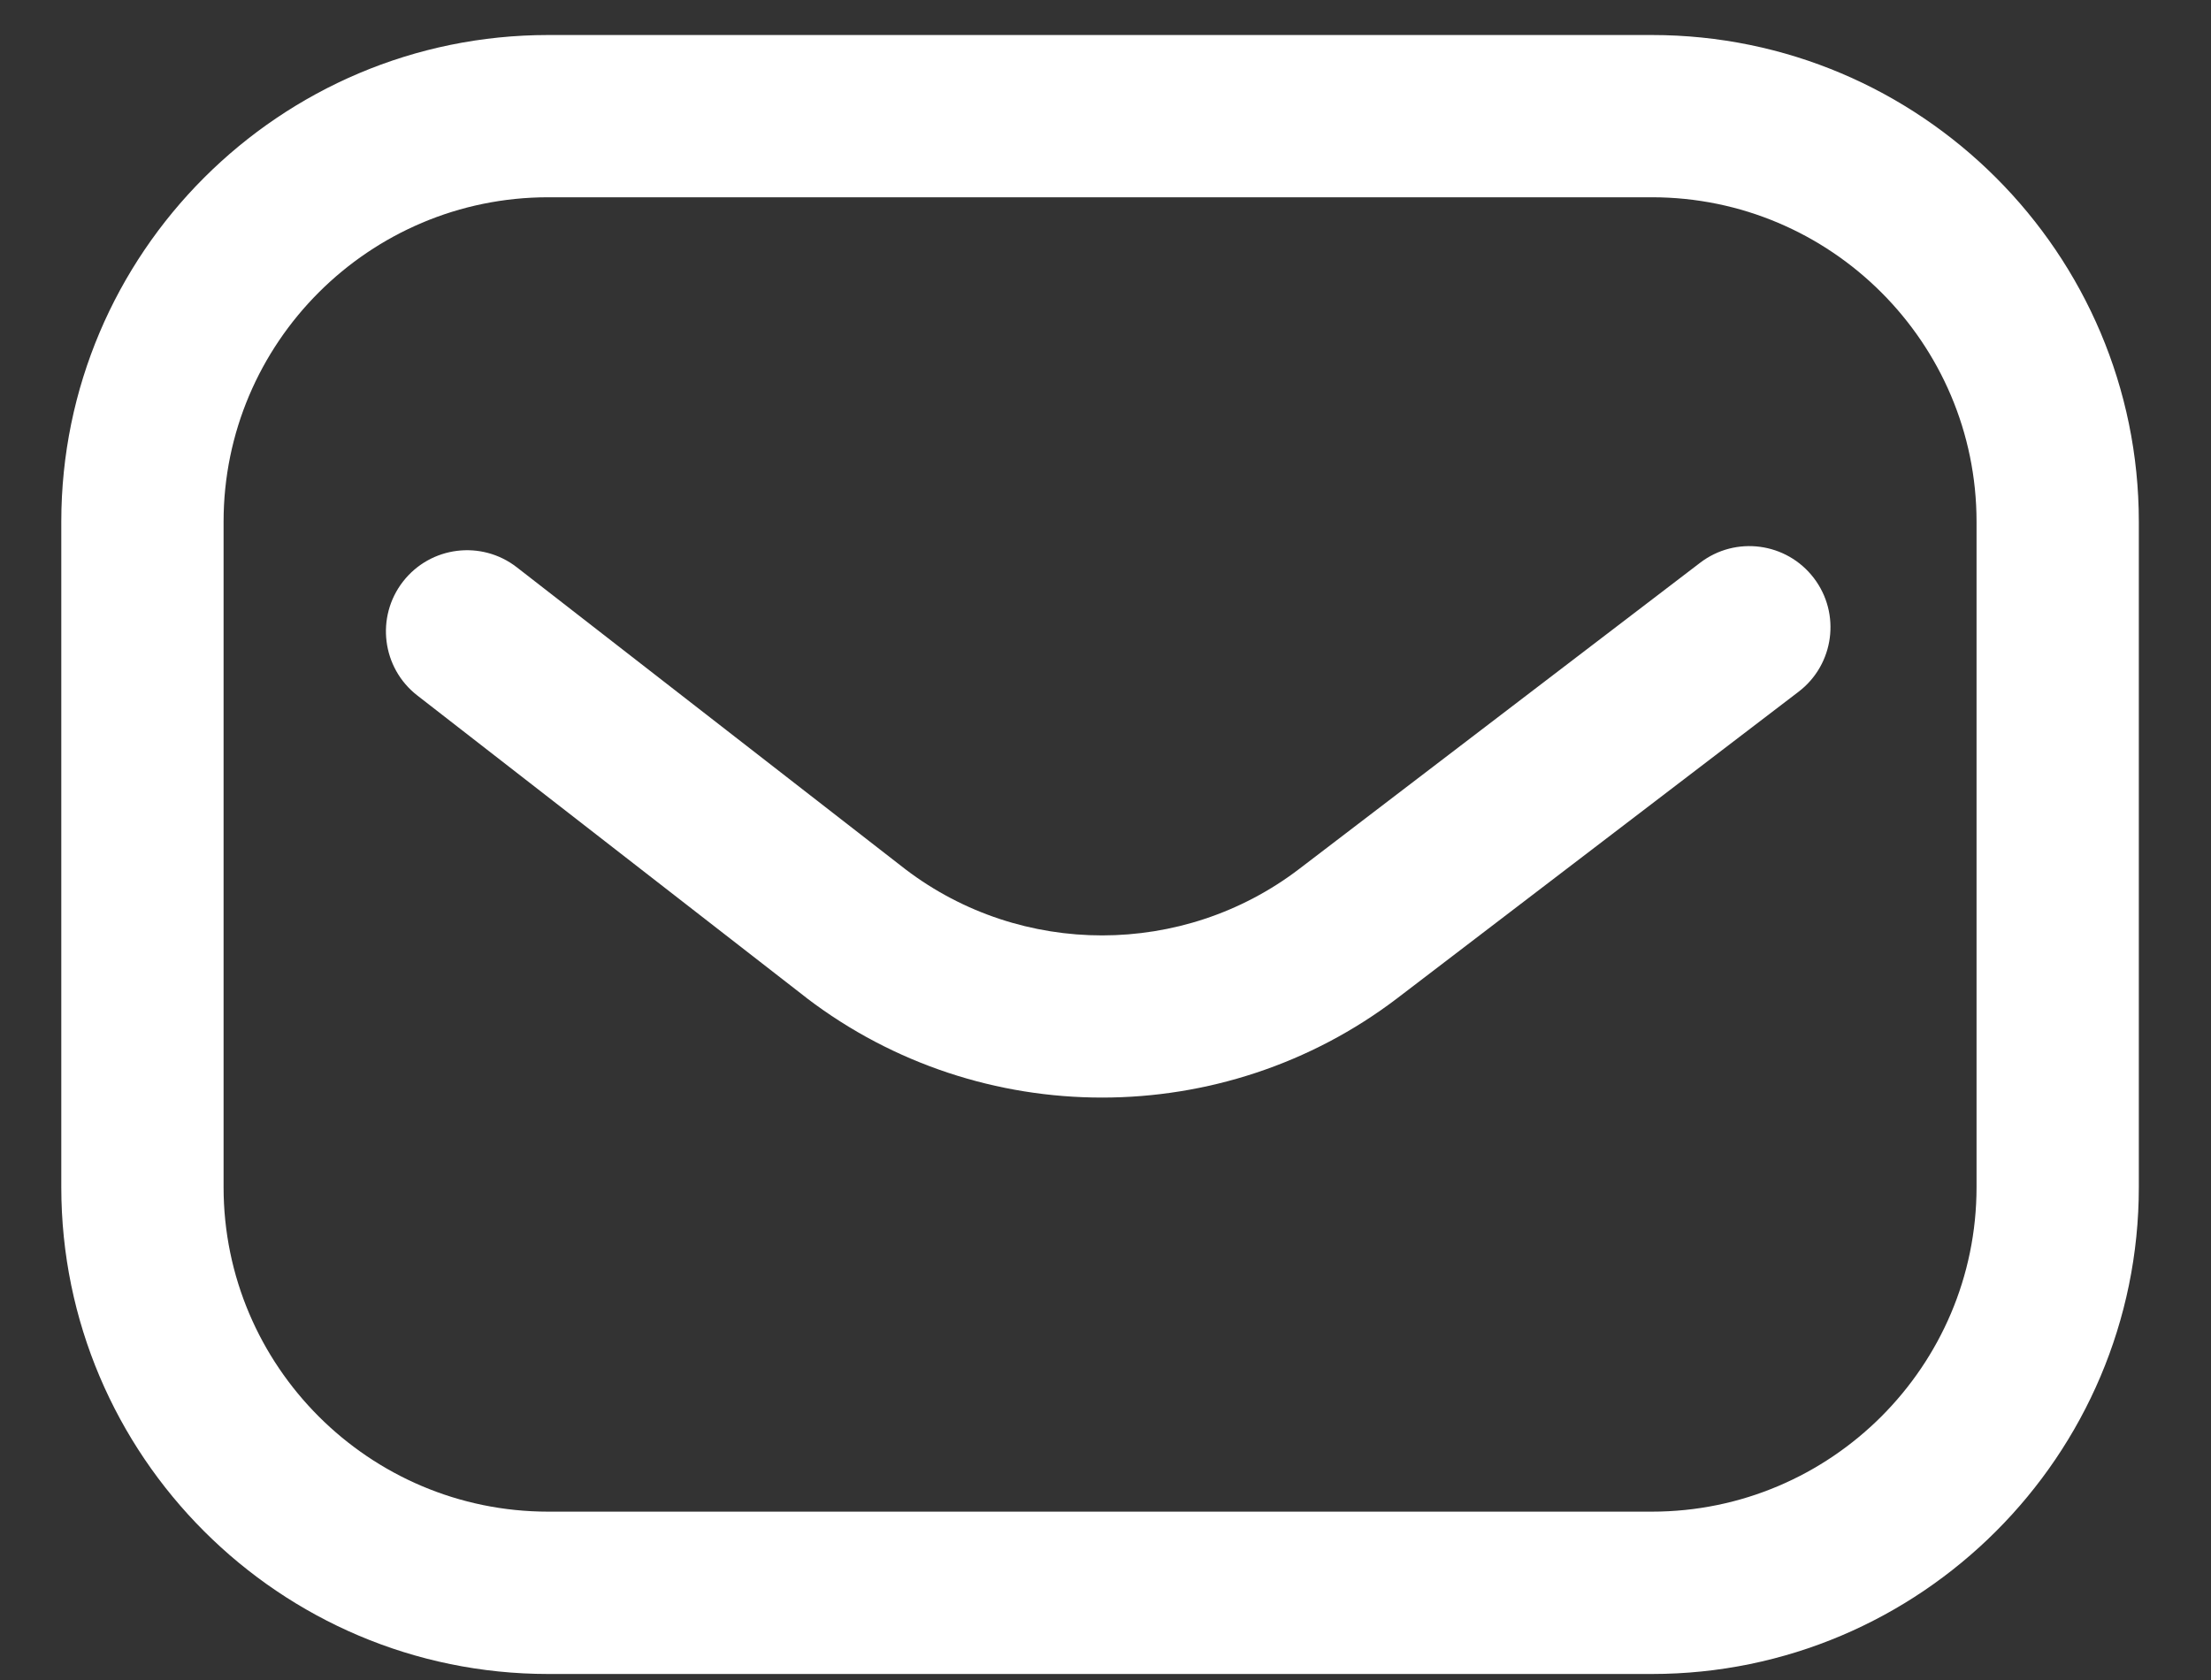<svg width="25" height="19" viewBox="0 0 25 19" fill="none" xmlns="http://www.w3.org/2000/svg">
<rect x="0" y="0" width="25" height="19" fill="#333333" stroke="none"/>
<path d="M18.678 18.932H6.199C3.163 18.932 0.693 16.462 0.693 13.426V5.901C0.693 2.865 3.163 0.396 6.199 0.396H18.678C21.714 0.396 24.184 2.865 24.184 5.901V13.426C24.184 16.462 21.714 18.932 18.678 18.932ZM6.199 2.231C4.175 2.231 2.528 3.877 2.528 5.901V13.426C2.528 15.45 4.175 17.096 6.199 17.096H18.678C20.702 17.096 22.349 15.45 22.349 13.426V5.901C22.349 3.877 20.702 2.231 18.678 2.231H6.199ZM15.801 11.288L20.337 7.823C20.739 7.516 20.817 6.94 20.509 6.537C20.201 6.134 19.625 6.057 19.223 6.365L14.688 9.829C13.378 10.828 11.549 10.829 10.239 9.832L5.844 6.416C5.444 6.105 4.868 6.177 4.557 6.577C4.246 6.977 4.318 7.554 4.718 7.865L9.116 11.283C9.118 11.285 9.12 11.287 9.123 11.289C10.106 12.038 11.283 12.413 12.461 12.413C13.639 12.413 14.818 12.038 15.801 11.288Z" fill="white"/>
</svg>
